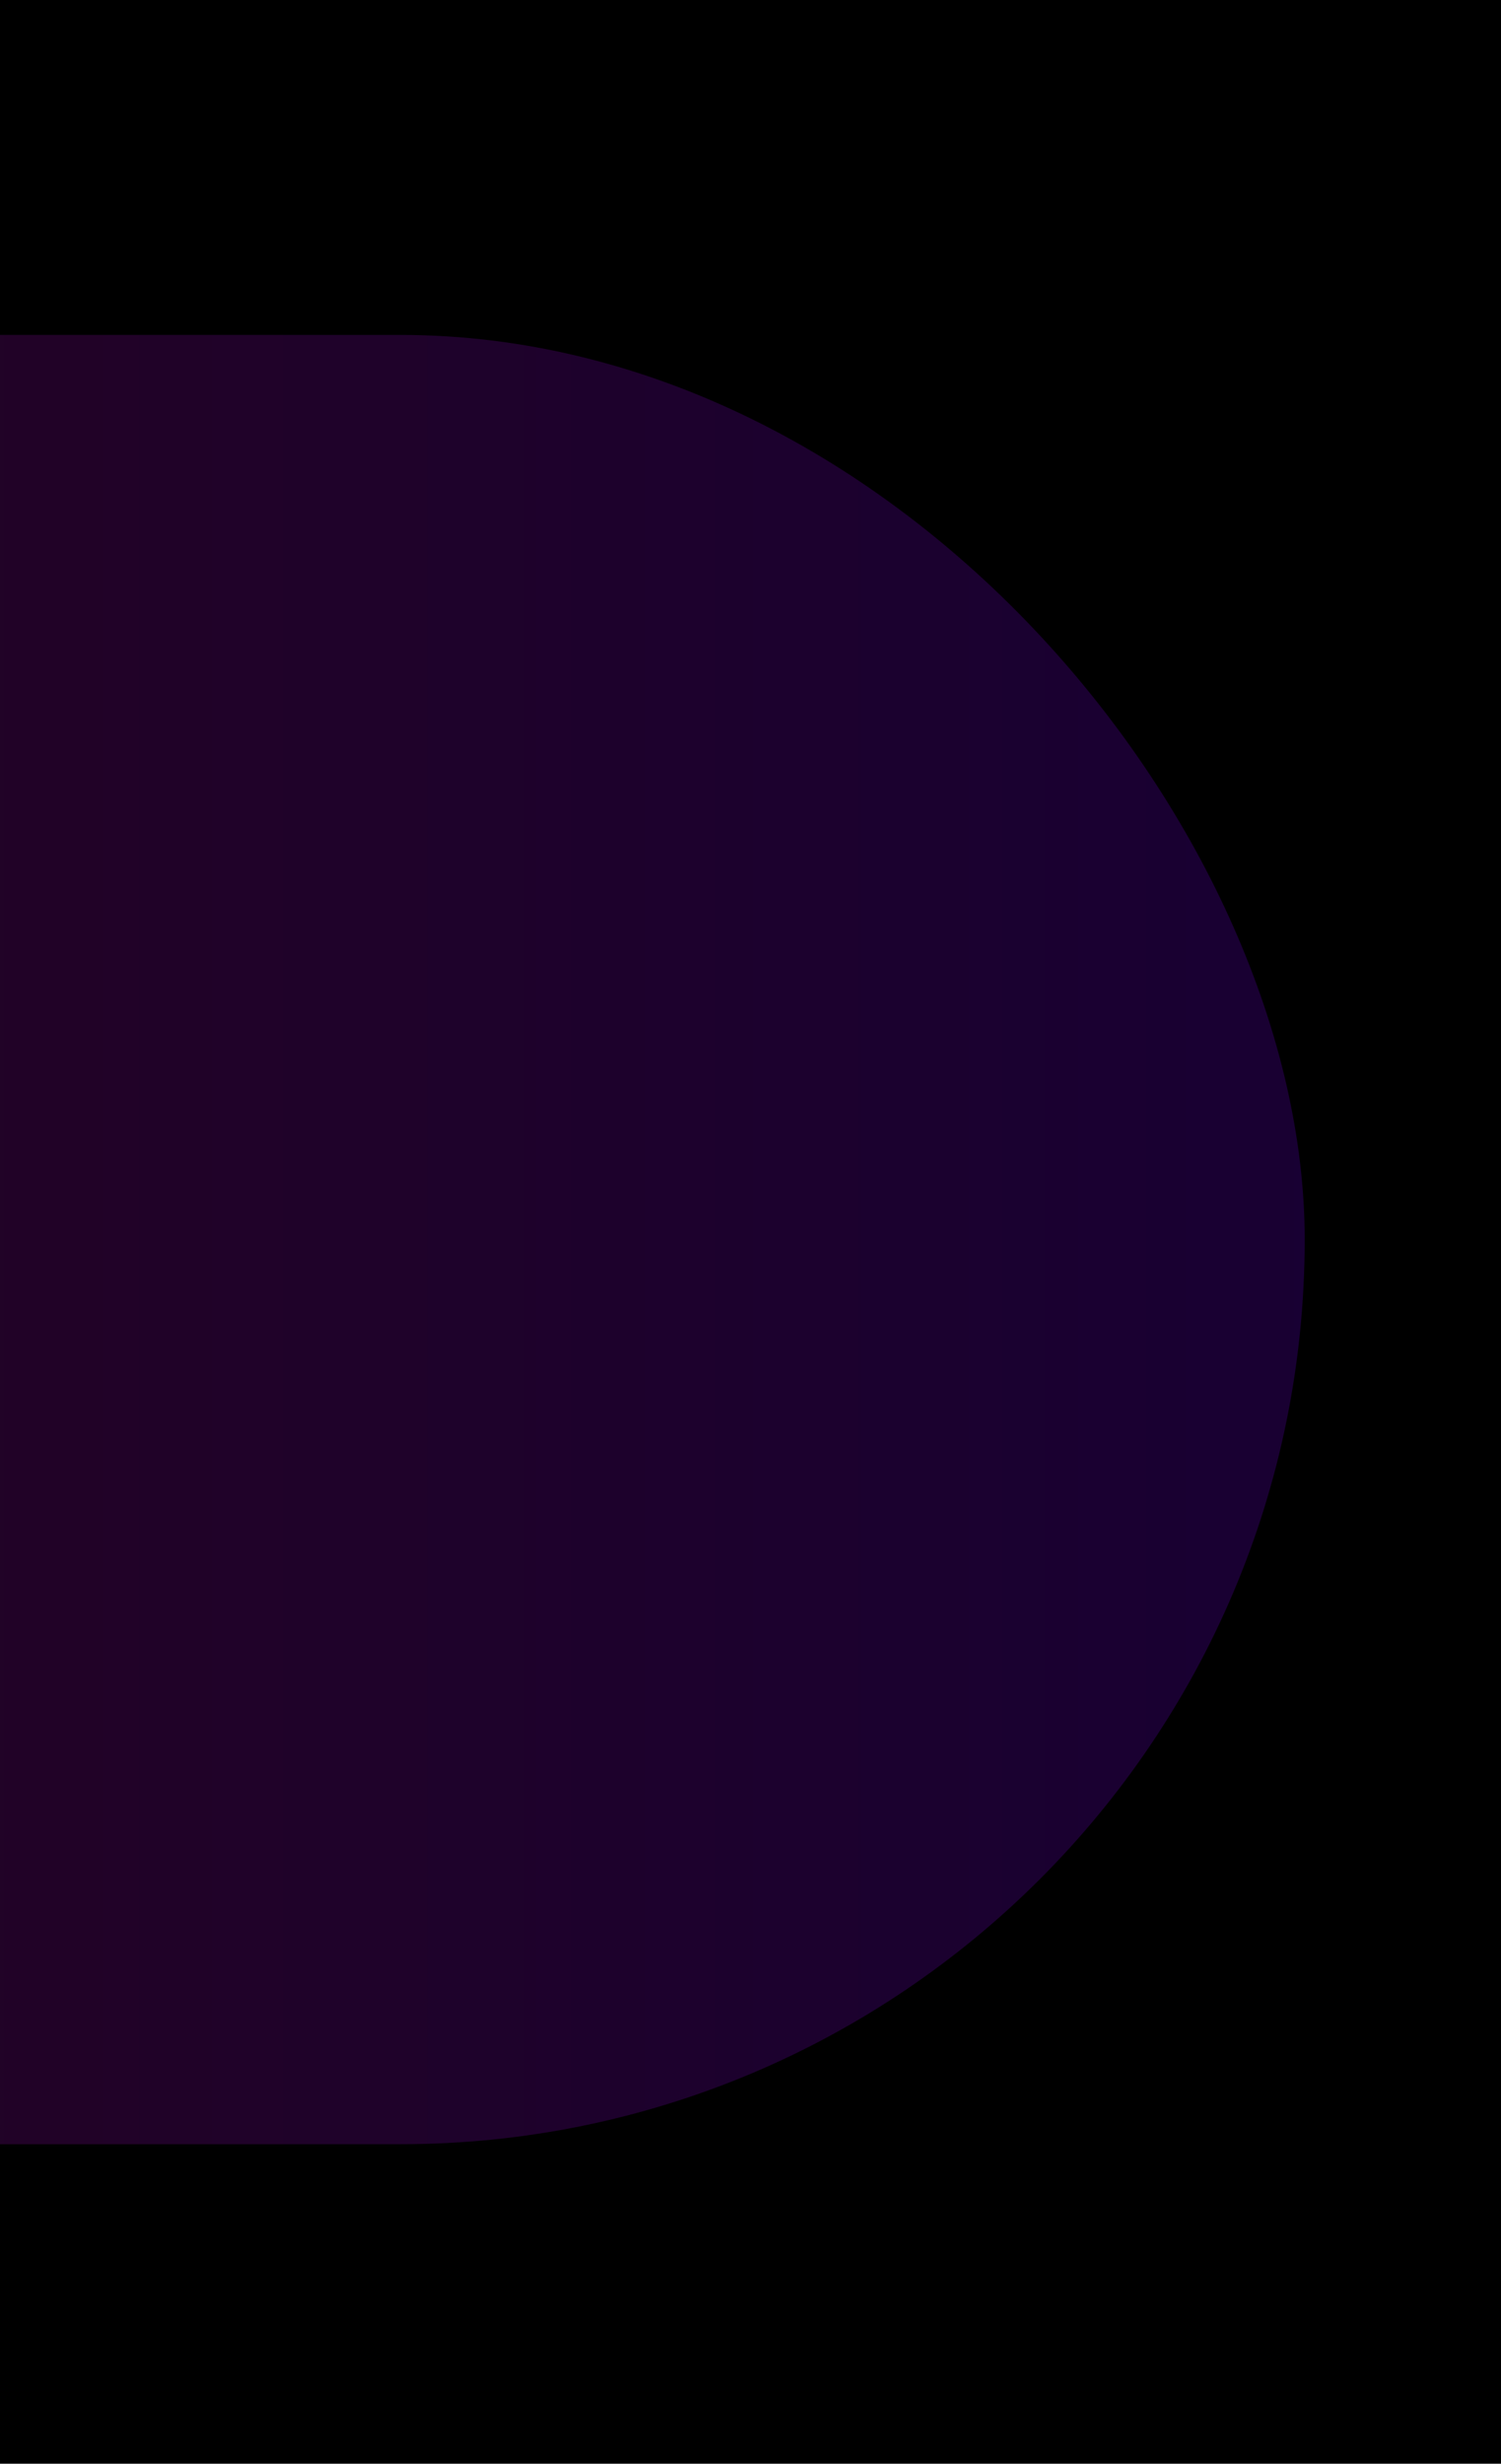<?xml version="1.0" encoding="UTF-8" standalone="yes"?>
<svg width="390" height="640" viewBox="0 0 390 640" fill="none" xmlns="http://www.w3.org/2000/svg">
  <g clip-path="url(#clip0_185_49)">
    <rect width="390" height="640" fill="black"/>
    <g style="mix-blend-mode:difference" opacity="0.3" filter="url(#filter0_f_185_49)">
      <path d="M481.874 139.966C488.448 233.228 402.226 315.286 289.292 323.246C176.357 331.206 79.477 262.055 72.903 168.793C66.329 75.53 152.551 -6.527 265.486 -14.488C378.42 -22.448 475.301 46.703 481.874 139.966Z" fill="black"/>
    </g>
    <g style="mix-blend-mode:difference" opacity="0.3" filter="url(#filter1_f_185_49)">
      <path d="M501.007 189.158C506.777 271.017 431.098 343.042 331.972 350.029C232.846 357.016 147.811 296.32 142.041 214.461C136.271 132.601 211.951 60.577 311.077 53.59C410.202 46.603 495.237 107.299 501.007 189.158Z" fill="black"/>
    </g>
    <g style="mix-blend-mode:difference" opacity="0.3" filter="url(#filter2_f_185_49)">
      <path d="M309.104 261.032C247.268 241.697 211.749 179.306 229.768 121.677C247.788 64.048 312.523 33.004 374.358 52.339C436.193 71.673 471.713 134.065 453.693 191.694C435.674 249.323 370.939 280.366 309.104 261.032Z" fill="black"/>
    </g>
    <g style="mix-blend-mode:difference" opacity="0.3" filter="url(#filter3_f_185_49)">
      <path d="M273.272 258.559C218.997 241.589 187.821 186.826 203.637 136.243C219.453 85.661 276.273 58.413 330.548 75.383C384.822 92.354 415.999 147.117 400.183 197.699C384.366 248.282 327.547 275.53 273.272 258.559Z" fill="black"/>
    </g>
    <g style="mix-blend-mode:difference" opacity="0.3" filter="url(#filter4_f_185_49)">
      <path d="M309.104 261.032C247.268 241.697 211.749 179.306 229.768 121.677C247.788 64.048 312.523 33.005 374.358 52.339C436.193 71.674 471.713 134.065 453.693 191.694C435.674 249.323 370.939 280.367 309.104 261.032Z" fill="black"/>
    </g>
    <g style="mix-blend-mode:difference" opacity="0.3" filter="url(#filter5_f_185_49)">
      <path d="M273.272 258.56C218.997 241.589 187.821 186.826 203.637 136.244C219.453 85.661 276.273 58.413 330.548 75.384C384.822 92.354 415.999 147.117 400.183 197.7C384.366 248.282 327.547 275.53 273.272 258.56Z" fill="black"/>
    </g>
    <g style="mix-blend-mode:difference" opacity="0.3" filter="url(#filter6_f_185_49)">
      <path d="M273.272 258.56C218.997 241.589 187.821 186.826 203.637 136.244C219.453 85.661 276.273 58.413 330.548 75.384C384.822 92.354 415.999 147.117 400.183 197.7C384.366 248.282 327.547 275.53 273.272 258.56Z" fill="black"/>
    </g>
    <g style="mix-blend-mode:difference" opacity="0.3" filter="url(#filter7_f_185_49)">
      <path d="M273.272 258.56C218.997 241.589 187.821 186.826 203.637 136.244C219.453 85.661 276.273 58.413 330.548 75.384C384.822 92.354 415.999 147.117 400.183 197.7C384.366 248.282 327.547 275.53 273.272 258.56Z" fill="black"/>
    </g>
    <g style="mix-blend-mode:difference" opacity="0.3" filter="url(#filter8_f_185_49)">
      <path d="M273.272 258.56C218.997 241.589 187.821 186.826 203.637 136.244C219.453 85.661 276.273 58.413 330.548 75.384C384.822 92.354 415.999 147.117 400.183 197.7C384.366 248.282 327.547 275.53 273.272 258.56Z" fill="black"/>
    </g>
    <g style="mix-blend-mode:difference" opacity="0.3" filter="url(#filter9_f_185_49)">
      <path d="M253.272 244.088C198.997 227.118 167.821 172.355 183.637 121.773C199.453 71.19 256.273 43.942 310.548 60.913C364.822 77.883 395.999 132.646 380.183 183.229C364.366 233.811 307.547 261.059 253.272 244.088Z" fill="black"/>
    </g>
    <g style="mix-blend-mode:difference" opacity="0.3" filter="url(#filter10_f_185_49)">
      <path d="M154.272 214.088C99.998 197.118 68.821 142.355 84.637 91.773C100.453 41.19 157.273 13.942 211.548 30.913C265.822 47.883 296.999 102.646 281.183 153.229C265.366 203.811 208.547 231.059 154.272 214.088Z" fill="black"/>
    </g>
    <g style="mix-blend-mode:difference" opacity="0.3" filter="url(#filter11_f_185_49)">
      <path d="M154.272 214.088C99.998 197.118 68.821 142.355 84.637 91.773C100.453 41.19 157.273 13.942 211.548 30.913C265.822 47.883 296.999 102.646 281.183 153.229C265.366 203.811 208.547 231.059 154.272 214.088Z" fill="black"/>
    </g>
    <g style="mix-blend-mode:difference" opacity="0.3" filter="url(#filter12_f_185_49)">
      <path d="M174.272 228.56C119.997 211.589 88.821 156.826 104.637 106.244C120.453 55.661 177.273 28.413 231.548 45.384C285.822 62.354 316.999 117.117 301.183 167.7C285.366 218.282 228.547 245.53 174.272 228.56Z" fill="black"/>
    </g>
    <g style="mix-blend-mode:difference" opacity="0.3" filter="url(#filter13_f_185_49)">
      <path d="M60.272 219.088C5.997 202.118 -25.179 147.355 -9.363 96.773C6.453 46.19 63.273 18.942 117.548 35.913C171.822 52.883 202.999 107.646 187.183 158.229C171.366 208.811 114.547 236.059 60.272 219.088Z" fill="black"/>
    </g>
    <g style="mix-blend-mode:difference" opacity="0.3" filter="url(#filter14_f_185_49)">
      <path d="M301.104 404.032C239.268 384.697 203.749 322.306 221.768 264.677C239.788 207.048 304.523 176.004 366.358 195.339C428.193 214.673 463.713 277.065 445.693 334.694C427.674 392.323 362.939 423.366 301.104 404.032Z" fill="black"/>
    </g>
    <g style="mix-blend-mode:difference" opacity="0.3" filter="url(#filter15_f_185_49)">
      <path d="M265.272 401.559C210.997 384.589 179.821 329.826 195.637 279.243C211.453 228.661 268.273 201.413 322.548 218.383C376.822 235.354 407.999 290.117 392.183 340.699C376.366 391.282 319.547 418.53 265.272 401.559Z" fill="black"/>
    </g>
    <g style="mix-blend-mode:difference" opacity="0.3" filter="url(#filter16_f_185_49)">
      <path d="M301.104 404.032C239.268 384.697 203.749 322.306 221.768 264.677C239.788 207.048 304.523 176.004 366.358 195.339C428.193 214.674 463.713 277.065 445.693 334.694C427.674 392.323 362.939 423.367 301.104 404.032Z" fill="black"/>
    </g>
    <g style="mix-blend-mode:difference" opacity="0.3" filter="url(#filter17_f_185_49)">
      <path d="M265.272 401.56C210.997 384.589 179.821 329.826 195.637 279.244C211.453 228.661 268.273 201.413 322.548 218.384C376.822 235.354 407.999 290.117 392.183 340.7C376.366 391.282 319.547 418.53 265.272 401.56Z" fill="black"/>
    </g>
    <g style="mix-blend-mode:difference" opacity="0.3" filter="url(#filter18_f_185_49)">
      <path d="M265.272 401.56C210.997 384.589 179.821 329.826 195.637 279.244C211.453 228.661 268.273 201.413 322.548 218.384C376.822 235.354 407.999 290.117 392.183 340.7C376.366 391.282 319.547 418.53 265.272 401.56Z" fill="black"/>
    </g>
    <g style="mix-blend-mode:difference" opacity="0.3" filter="url(#filter19_f_185_49)">
      <path d="M265.272 401.56C210.997 384.589 179.821 329.826 195.637 279.244C211.453 228.661 268.273 201.413 322.548 218.384C376.822 235.354 407.999 290.117 392.183 340.7C376.366 391.282 319.547 418.53 265.272 401.56Z" fill="black"/>
    </g>
    <g style="mix-blend-mode:difference" opacity="0.3" filter="url(#filter20_f_185_49)">
      <path d="M265.272 401.56C210.997 384.589 179.821 329.826 195.637 279.244C211.453 228.661 268.273 201.413 322.548 218.384C376.822 235.354 407.999 290.117 392.183 340.7C376.366 391.282 319.547 418.53 265.272 401.56Z" fill="black"/>
    </g>
    <g style="mix-blend-mode:difference" opacity="0.3" filter="url(#filter21_f_185_49)">
      <path d="M245.272 387.088C190.997 370.118 159.821 315.355 175.637 264.773C191.453 214.19 248.273 186.942 302.548 203.913C356.822 220.883 387.999 275.646 372.183 326.229C356.366 376.811 299.547 404.059 245.272 387.088Z" fill="black"/>
    </g>
    <g style="mix-blend-mode:difference" opacity="0.3" filter="url(#filter22_f_185_49)">
      <path d="M146.272 357.088C91.998 340.118 60.821 285.355 76.637 234.773C92.453 184.19 149.273 156.942 203.548 173.913C257.822 190.883 288.999 245.646 273.183 296.229C257.366 346.811 200.547 374.059 146.272 357.088Z" fill="black"/>
    </g>
    <g style="mix-blend-mode:difference" opacity="0.3" filter="url(#filter23_f_185_49)">
      <path d="M146.272 357.088C91.998 340.118 60.821 285.355 76.637 234.773C92.453 184.19 149.273 156.942 203.548 173.913C257.822 190.883 288.999 245.646 273.183 296.229C257.366 346.811 200.547 374.059 146.272 357.088Z" fill="black"/>
    </g>
    <g style="mix-blend-mode:difference" opacity="0.3" filter="url(#filter24_f_185_49)">
      <path d="M166.272 371.56C111.997 354.589 80.821 299.826 96.637 249.244C112.453 198.661 169.273 171.413 223.548 188.384C277.822 205.354 308.999 260.117 293.183 310.7C277.366 361.282 220.547 388.53 166.272 371.56Z" fill="black"/>
    </g>
    <g style="mix-blend-mode:difference" opacity="0.3" filter="url(#filter25_f_185_49)">
      <path d="M52.272 362.088C-2.002 345.118 -33.179 290.355 -17.363 239.773C-1.547 189.19 55.273 161.942 109.548 178.913C163.822 195.883 194.999 250.646 179.183 301.229C163.366 351.811 106.547 379.059 52.272 362.088Z" fill="black"/>
    </g>
    <g filter="url(#filter26_f_185_49)">
      <rect x="-364" y="87" width="703" height="470" rx="235" fill="url(#paint0_linear_185_49)" fill-opacity="0.2"/>
    </g>
  </g>
  <defs>
    <filter id="filter0_f_185_49" x="-84.692" y="-172.355" width="724.161" height="653.467" filterUnits="userSpaceOnUse" color-interpolation-filters="sRGB">
      <feFlood flood-opacity="0" result="BackgroundImageFix"/>
      <feBlend mode="normal" in="SourceGraphic" in2="BackgroundImageFix" result="shape"/>
      <feGaussianBlur stdDeviation="78.621" result="effect1_foregroundBlur_185_49"/>
    </filter>
    <filter id="filter1_f_185_49" x="3.716" y="-84.974" width="635.617" height="573.567" filterUnits="userSpaceOnUse" color-interpolation-filters="sRGB">
      <feFlood flood-opacity="0" result="BackgroundImageFix"/>
      <feBlend mode="normal" in="SourceGraphic" in2="BackgroundImageFix" result="shape"/>
      <feGaussianBlur stdDeviation="69.008" result="effect1_foregroundBlur_185_49"/>
    </filter>
    <filter id="filter2_f_185_49" x="67.837" y="-110.65" width="547.786" height="534.671" filterUnits="userSpaceOnUse" color-interpolation-filters="sRGB">
      <feFlood flood-opacity="0" result="BackgroundImageFix"/>
      <feBlend mode="normal" in="SourceGraphic" in2="BackgroundImageFix" result="shape"/>
      <feGaussianBlur stdDeviation="78.621" result="effect1_foregroundBlur_185_49"/>
    </filter>
    <filter id="filter3_f_185_49" x="61.507" y="-67.677" width="480.806" height="469.296" filterUnits="userSpaceOnUse" color-interpolation-filters="sRGB">
      <feFlood flood-opacity="0" result="BackgroundImageFix"/>
      <feBlend mode="normal" in="SourceGraphic" in2="BackgroundImageFix" result="shape"/>
      <feGaussianBlur stdDeviation="69.008" result="effect1_foregroundBlur_185_49"/>
    </filter>
    <filter id="filter4_f_185_49" x="67.837" y="-110.649" width="547.786" height="534.671" filterUnits="userSpaceOnUse" color-interpolation-filters="sRGB">
      <feFlood flood-opacity="0" result="BackgroundImageFix"/>
      <feBlend mode="normal" in="SourceGraphic" in2="BackgroundImageFix" result="shape"/>
      <feGaussianBlur stdDeviation="78.621" result="effect1_foregroundBlur_185_49"/>
    </filter>
    <filter id="filter5_f_185_49" x="61.507" y="-67.676" width="480.806" height="469.296" filterUnits="userSpaceOnUse" color-interpolation-filters="sRGB">
      <feFlood flood-opacity="0" result="BackgroundImageFix"/>
      <feBlend mode="normal" in="SourceGraphic" in2="BackgroundImageFix" result="shape"/>
      <feGaussianBlur stdDeviation="69.008" result="effect1_foregroundBlur_185_49"/>
    </filter>
    <filter id="filter6_f_185_49" x="61.507" y="-67.676" width="480.806" height="469.296" filterUnits="userSpaceOnUse" color-interpolation-filters="sRGB">
      <feFlood flood-opacity="0" result="BackgroundImageFix"/>
      <feBlend mode="normal" in="SourceGraphic" in2="BackgroundImageFix" result="shape"/>
      <feGaussianBlur stdDeviation="69.008" result="effect1_foregroundBlur_185_49"/>
    </filter>
    <filter id="filter7_f_185_49" x="61.507" y="-67.676" width="480.806" height="469.296" filterUnits="userSpaceOnUse" color-interpolation-filters="sRGB">
      <feFlood flood-opacity="0" result="BackgroundImageFix"/>
      <feBlend mode="normal" in="SourceGraphic" in2="BackgroundImageFix" result="shape"/>
      <feGaussianBlur stdDeviation="69.008" result="effect1_foregroundBlur_185_49"/>
    </filter>
    <filter id="filter8_f_185_49" x="61.507" y="-67.676" width="480.806" height="469.296" filterUnits="userSpaceOnUse" color-interpolation-filters="sRGB">
      <feFlood flood-opacity="0" result="BackgroundImageFix"/>
      <feBlend mode="normal" in="SourceGraphic" in2="BackgroundImageFix" result="shape"/>
      <feGaussianBlur stdDeviation="69.008" result="effect1_foregroundBlur_185_49"/>
    </filter>
    <filter id="filter9_f_185_49" x="41.507" y="-82.147" width="480.806" height="469.296" filterUnits="userSpaceOnUse" color-interpolation-filters="sRGB">
      <feFlood flood-opacity="0" result="BackgroundImageFix"/>
      <feBlend mode="normal" in="SourceGraphic" in2="BackgroundImageFix" result="shape"/>
      <feGaussianBlur stdDeviation="69.008" result="effect1_foregroundBlur_185_49"/>
    </filter>
    <filter id="filter10_f_185_49" x="-57.493" y="-112.147" width="480.806" height="469.296" filterUnits="userSpaceOnUse" color-interpolation-filters="sRGB">
      <feFlood flood-opacity="0" result="BackgroundImageFix"/>
      <feBlend mode="normal" in="SourceGraphic" in2="BackgroundImageFix" result="shape"/>
      <feGaussianBlur stdDeviation="69.008" result="effect1_foregroundBlur_185_49"/>
    </filter>
    <filter id="filter11_f_185_49" x="-57.493" y="-112.147" width="480.806" height="469.296" filterUnits="userSpaceOnUse" color-interpolation-filters="sRGB">
      <feFlood flood-opacity="0" result="BackgroundImageFix"/>
      <feBlend mode="normal" in="SourceGraphic" in2="BackgroundImageFix" result="shape"/>
      <feGaussianBlur stdDeviation="69.008" result="effect1_foregroundBlur_185_49"/>
    </filter>
    <filter id="filter12_f_185_49" x="-37.493" y="-97.676" width="480.806" height="469.296" filterUnits="userSpaceOnUse" color-interpolation-filters="sRGB">
      <feFlood flood-opacity="0" result="BackgroundImageFix"/>
      <feBlend mode="normal" in="SourceGraphic" in2="BackgroundImageFix" result="shape"/>
      <feGaussianBlur stdDeviation="69.008" result="effect1_foregroundBlur_185_49"/>
    </filter>
    <filter id="filter13_f_185_49" x="-151.493" y="-107.147" width="480.806" height="469.296" filterUnits="userSpaceOnUse" color-interpolation-filters="sRGB">
      <feFlood flood-opacity="0" result="BackgroundImageFix"/>
      <feBlend mode="normal" in="SourceGraphic" in2="BackgroundImageFix" result="shape"/>
      <feGaussianBlur stdDeviation="69.008" result="effect1_foregroundBlur_185_49"/>
    </filter>
    <filter id="filter14_f_185_49" x="59.837" y="32.35" width="547.786" height="534.671" filterUnits="userSpaceOnUse" color-interpolation-filters="sRGB">
      <feFlood flood-opacity="0" result="BackgroundImageFix"/>
      <feBlend mode="normal" in="SourceGraphic" in2="BackgroundImageFix" result="shape"/>
      <feGaussianBlur stdDeviation="78.621" result="effect1_foregroundBlur_185_49"/>
    </filter>
    <filter id="filter15_f_185_49" x="53.507" y="75.323" width="480.806" height="469.296" filterUnits="userSpaceOnUse" color-interpolation-filters="sRGB">
      <feFlood flood-opacity="0" result="BackgroundImageFix"/>
      <feBlend mode="normal" in="SourceGraphic" in2="BackgroundImageFix" result="shape"/>
      <feGaussianBlur stdDeviation="69.008" result="effect1_foregroundBlur_185_49"/>
    </filter>
    <filter id="filter16_f_185_49" x="59.837" y="32.35" width="547.786" height="534.671" filterUnits="userSpaceOnUse" color-interpolation-filters="sRGB">
      <feFlood flood-opacity="0" result="BackgroundImageFix"/>
      <feBlend mode="normal" in="SourceGraphic" in2="BackgroundImageFix" result="shape"/>
      <feGaussianBlur stdDeviation="78.621" result="effect1_foregroundBlur_185_49"/>
    </filter>
    <filter id="filter17_f_185_49" x="53.507" y="75.324" width="480.806" height="469.296" filterUnits="userSpaceOnUse" color-interpolation-filters="sRGB">
      <feFlood flood-opacity="0" result="BackgroundImageFix"/>
      <feBlend mode="normal" in="SourceGraphic" in2="BackgroundImageFix" result="shape"/>
      <feGaussianBlur stdDeviation="69.008" result="effect1_foregroundBlur_185_49"/>
    </filter>
    <filter id="filter18_f_185_49" x="53.507" y="75.324" width="480.806" height="469.296" filterUnits="userSpaceOnUse" color-interpolation-filters="sRGB">
      <feFlood flood-opacity="0" result="BackgroundImageFix"/>
      <feBlend mode="normal" in="SourceGraphic" in2="BackgroundImageFix" result="shape"/>
      <feGaussianBlur stdDeviation="69.008" result="effect1_foregroundBlur_185_49"/>
    </filter>
    <filter id="filter19_f_185_49" x="53.507" y="75.324" width="480.806" height="469.296" filterUnits="userSpaceOnUse" color-interpolation-filters="sRGB">
      <feFlood flood-opacity="0" result="BackgroundImageFix"/>
      <feBlend mode="normal" in="SourceGraphic" in2="BackgroundImageFix" result="shape"/>
      <feGaussianBlur stdDeviation="69.008" result="effect1_foregroundBlur_185_49"/>
    </filter>
    <filter id="filter20_f_185_49" x="53.507" y="75.324" width="480.806" height="469.296" filterUnits="userSpaceOnUse" color-interpolation-filters="sRGB">
      <feFlood flood-opacity="0" result="BackgroundImageFix"/>
      <feBlend mode="normal" in="SourceGraphic" in2="BackgroundImageFix" result="shape"/>
      <feGaussianBlur stdDeviation="69.008" result="effect1_foregroundBlur_185_49"/>
    </filter>
    <filter id="filter21_f_185_49" x="33.507" y="60.853" width="480.806" height="469.296" filterUnits="userSpaceOnUse" color-interpolation-filters="sRGB">
      <feFlood flood-opacity="0" result="BackgroundImageFix"/>
      <feBlend mode="normal" in="SourceGraphic" in2="BackgroundImageFix" result="shape"/>
      <feGaussianBlur stdDeviation="69.008" result="effect1_foregroundBlur_185_49"/>
    </filter>
    <filter id="filter22_f_185_49" x="-65.493" y="30.853" width="480.806" height="469.296" filterUnits="userSpaceOnUse" color-interpolation-filters="sRGB">
      <feFlood flood-opacity="0" result="BackgroundImageFix"/>
      <feBlend mode="normal" in="SourceGraphic" in2="BackgroundImageFix" result="shape"/>
      <feGaussianBlur stdDeviation="69.008" result="effect1_foregroundBlur_185_49"/>
    </filter>
    <filter id="filter23_f_185_49" x="-65.493" y="30.853" width="480.806" height="469.296" filterUnits="userSpaceOnUse" color-interpolation-filters="sRGB">
      <feFlood flood-opacity="0" result="BackgroundImageFix"/>
      <feBlend mode="normal" in="SourceGraphic" in2="BackgroundImageFix" result="shape"/>
      <feGaussianBlur stdDeviation="69.008" result="effect1_foregroundBlur_185_49"/>
    </filter>
    <filter id="filter24_f_185_49" x="-45.493" y="45.324" width="480.806" height="469.296" filterUnits="userSpaceOnUse" color-interpolation-filters="sRGB">
      <feFlood flood-opacity="0" result="BackgroundImageFix"/>
      <feBlend mode="normal" in="SourceGraphic" in2="BackgroundImageFix" result="shape"/>
      <feGaussianBlur stdDeviation="69.008" result="effect1_foregroundBlur_185_49"/>
    </filter>
    <filter id="filter25_f_185_49" x="-159.493" y="35.853" width="480.806" height="469.296" filterUnits="userSpaceOnUse" color-interpolation-filters="sRGB">
      <feFlood flood-opacity="0" result="BackgroundImageFix"/>
      <feBlend mode="normal" in="SourceGraphic" in2="BackgroundImageFix" result="shape"/>
      <feGaussianBlur stdDeviation="69.008" result="effect1_foregroundBlur_185_49"/>
    </filter>
    <filter id="filter26_f_185_49" x="-551.811" y="-100.811" width="1078.62" height="845.622" filterUnits="userSpaceOnUse" color-interpolation-filters="sRGB">
      <feFlood flood-opacity="0" result="BackgroundImageFix"/>
      <feBlend mode="normal" in="SourceGraphic" in2="BackgroundImageFix" result="shape"/>
      <feGaussianBlur stdDeviation="93.906" result="effect1_foregroundBlur_185_49"/>
    </filter>
    <linearGradient id="paint0_linear_185_49" x1="-364" y1="322" x2="339" y2="322" gradientUnits="userSpaceOnUse">
      <stop stop-color="#D81A80"/>
      <stop offset="1" stop-color="#7A00FD"/>
    </linearGradient>
    <clipPath id="clip0_185_49">
      <rect width="390" height="640" fill="white"/>
    </clipPath>
  </defs>
</svg>